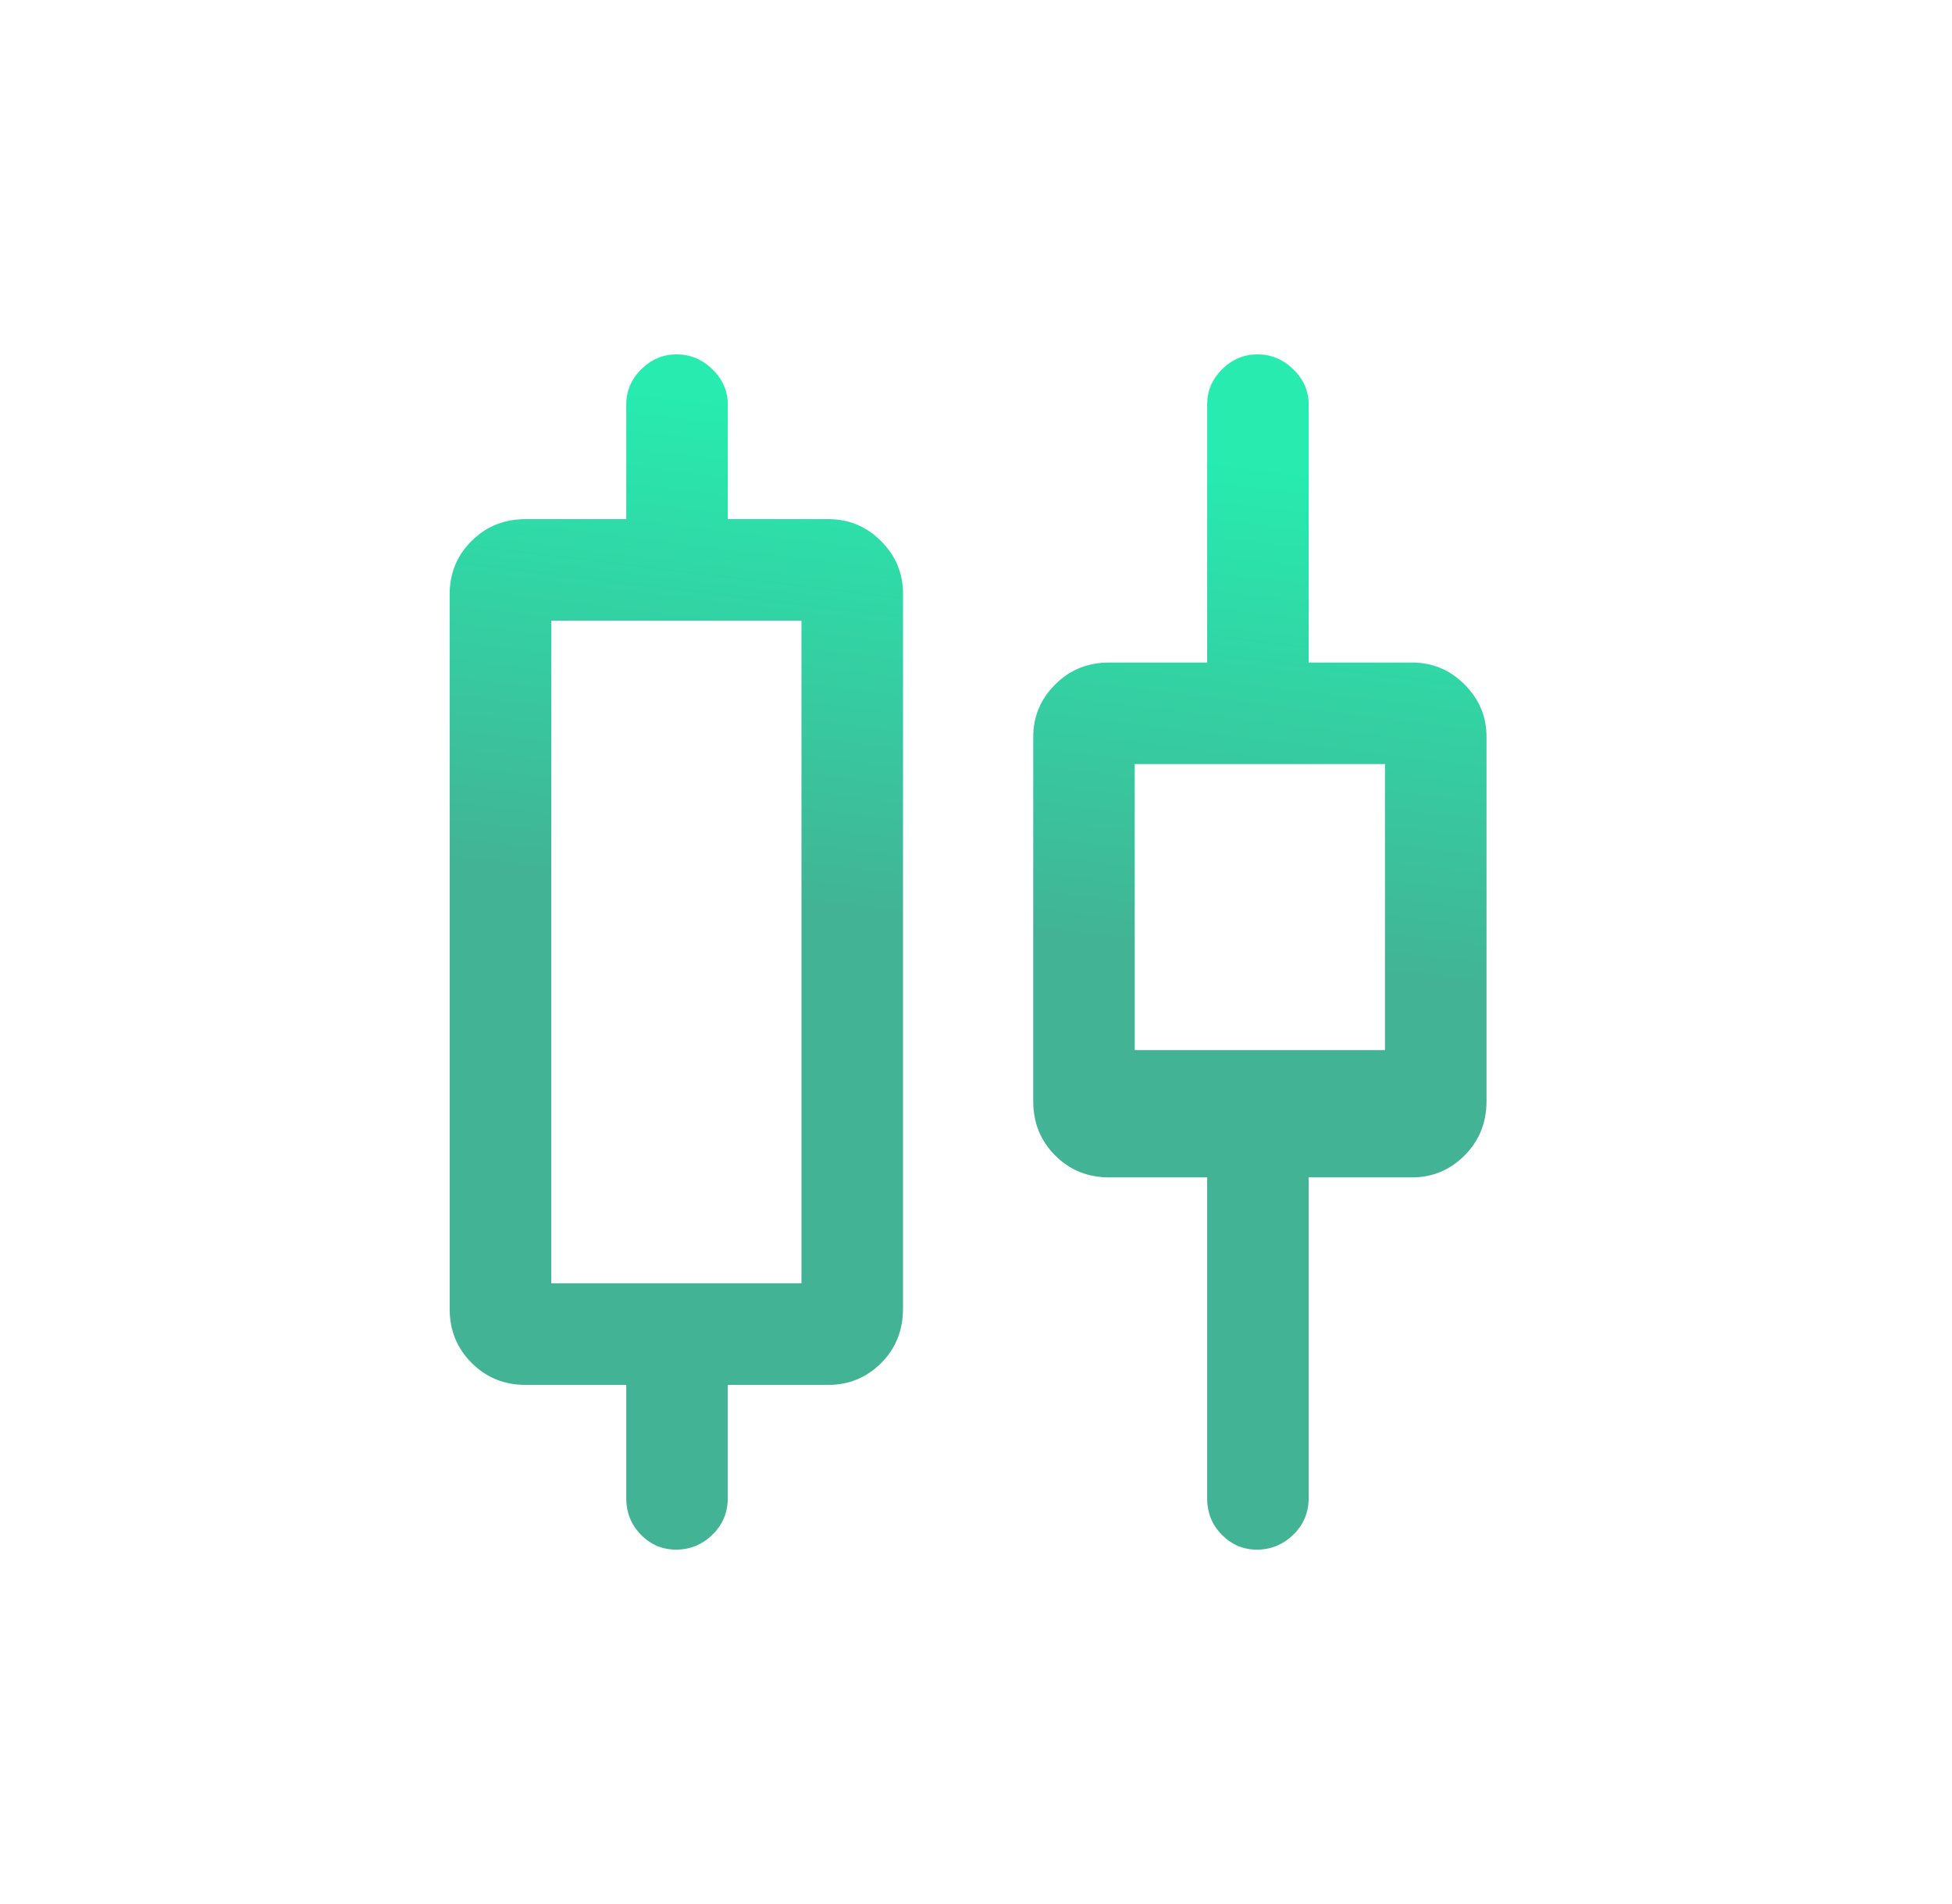 <svg width="41" height="40" viewBox="0 0 41 40" fill="none" xmlns="http://www.w3.org/2000/svg">
<path d="M13.154 31.475V29.094H11.038C10.591 29.094 10.214 28.94 9.907 28.633C9.599 28.325 9.445 27.948 9.445 27.501V12.484C9.445 12.041 9.599 11.668 9.907 11.363C10.214 11.058 10.591 10.906 11.038 10.906H13.154V8.497C13.154 8.213 13.259 7.967 13.469 7.758C13.679 7.549 13.927 7.445 14.212 7.445C14.497 7.445 14.747 7.549 14.963 7.758C15.178 7.967 15.286 8.213 15.286 8.497V10.906H17.402C17.83 10.906 18.198 11.06 18.506 11.367C18.813 11.674 18.967 12.042 18.967 12.471V27.488C18.967 27.949 18.813 28.332 18.506 28.637C18.198 28.942 17.83 29.094 17.402 29.094H15.286V31.475C15.286 31.777 15.178 32.032 14.963 32.242C14.747 32.451 14.493 32.555 14.2 32.555C13.914 32.555 13.668 32.451 13.462 32.242C13.257 32.032 13.154 31.777 13.154 31.475ZM11.578 26.962H16.834V13.038H11.578V26.962ZM25.355 31.475V24.735H23.294C22.848 24.735 22.47 24.581 22.163 24.274C21.855 23.966 21.702 23.586 21.702 23.132V15.484C21.702 15.055 21.855 14.687 22.163 14.38C22.47 14.072 22.848 13.919 23.294 13.919H25.355V8.497C25.355 8.213 25.459 7.967 25.669 7.758C25.88 7.549 26.128 7.445 26.413 7.445C26.698 7.445 26.948 7.549 27.164 7.758C27.379 7.967 27.487 8.213 27.487 8.497V13.919H29.658C30.087 13.919 30.455 14.072 30.762 14.38C31.069 14.687 31.223 15.055 31.223 15.484V23.132C31.223 23.586 31.069 23.966 30.762 24.274C30.455 24.581 30.087 24.735 29.658 24.735H27.487V31.475C27.487 31.777 27.379 32.032 27.164 32.242C26.948 32.451 26.694 32.555 26.4 32.555C26.115 32.555 25.869 32.451 25.663 32.242C25.457 32.032 25.355 31.777 25.355 31.475ZM23.834 22.061H29.09V16.051H23.834V22.061Z" fill="url(#paint0_linear_2207_361)"/>
<defs>
<linearGradient id="paint0_linear_2207_361" x1="18.294" y1="8.807" x2="15.775" y2="29.524" gradientUnits="userSpaceOnUse">
<stop stop-color="#27EBAF"/>
<stop offset="0.5" stop-color="#42B395"/>
</linearGradient>
</defs>
</svg>
